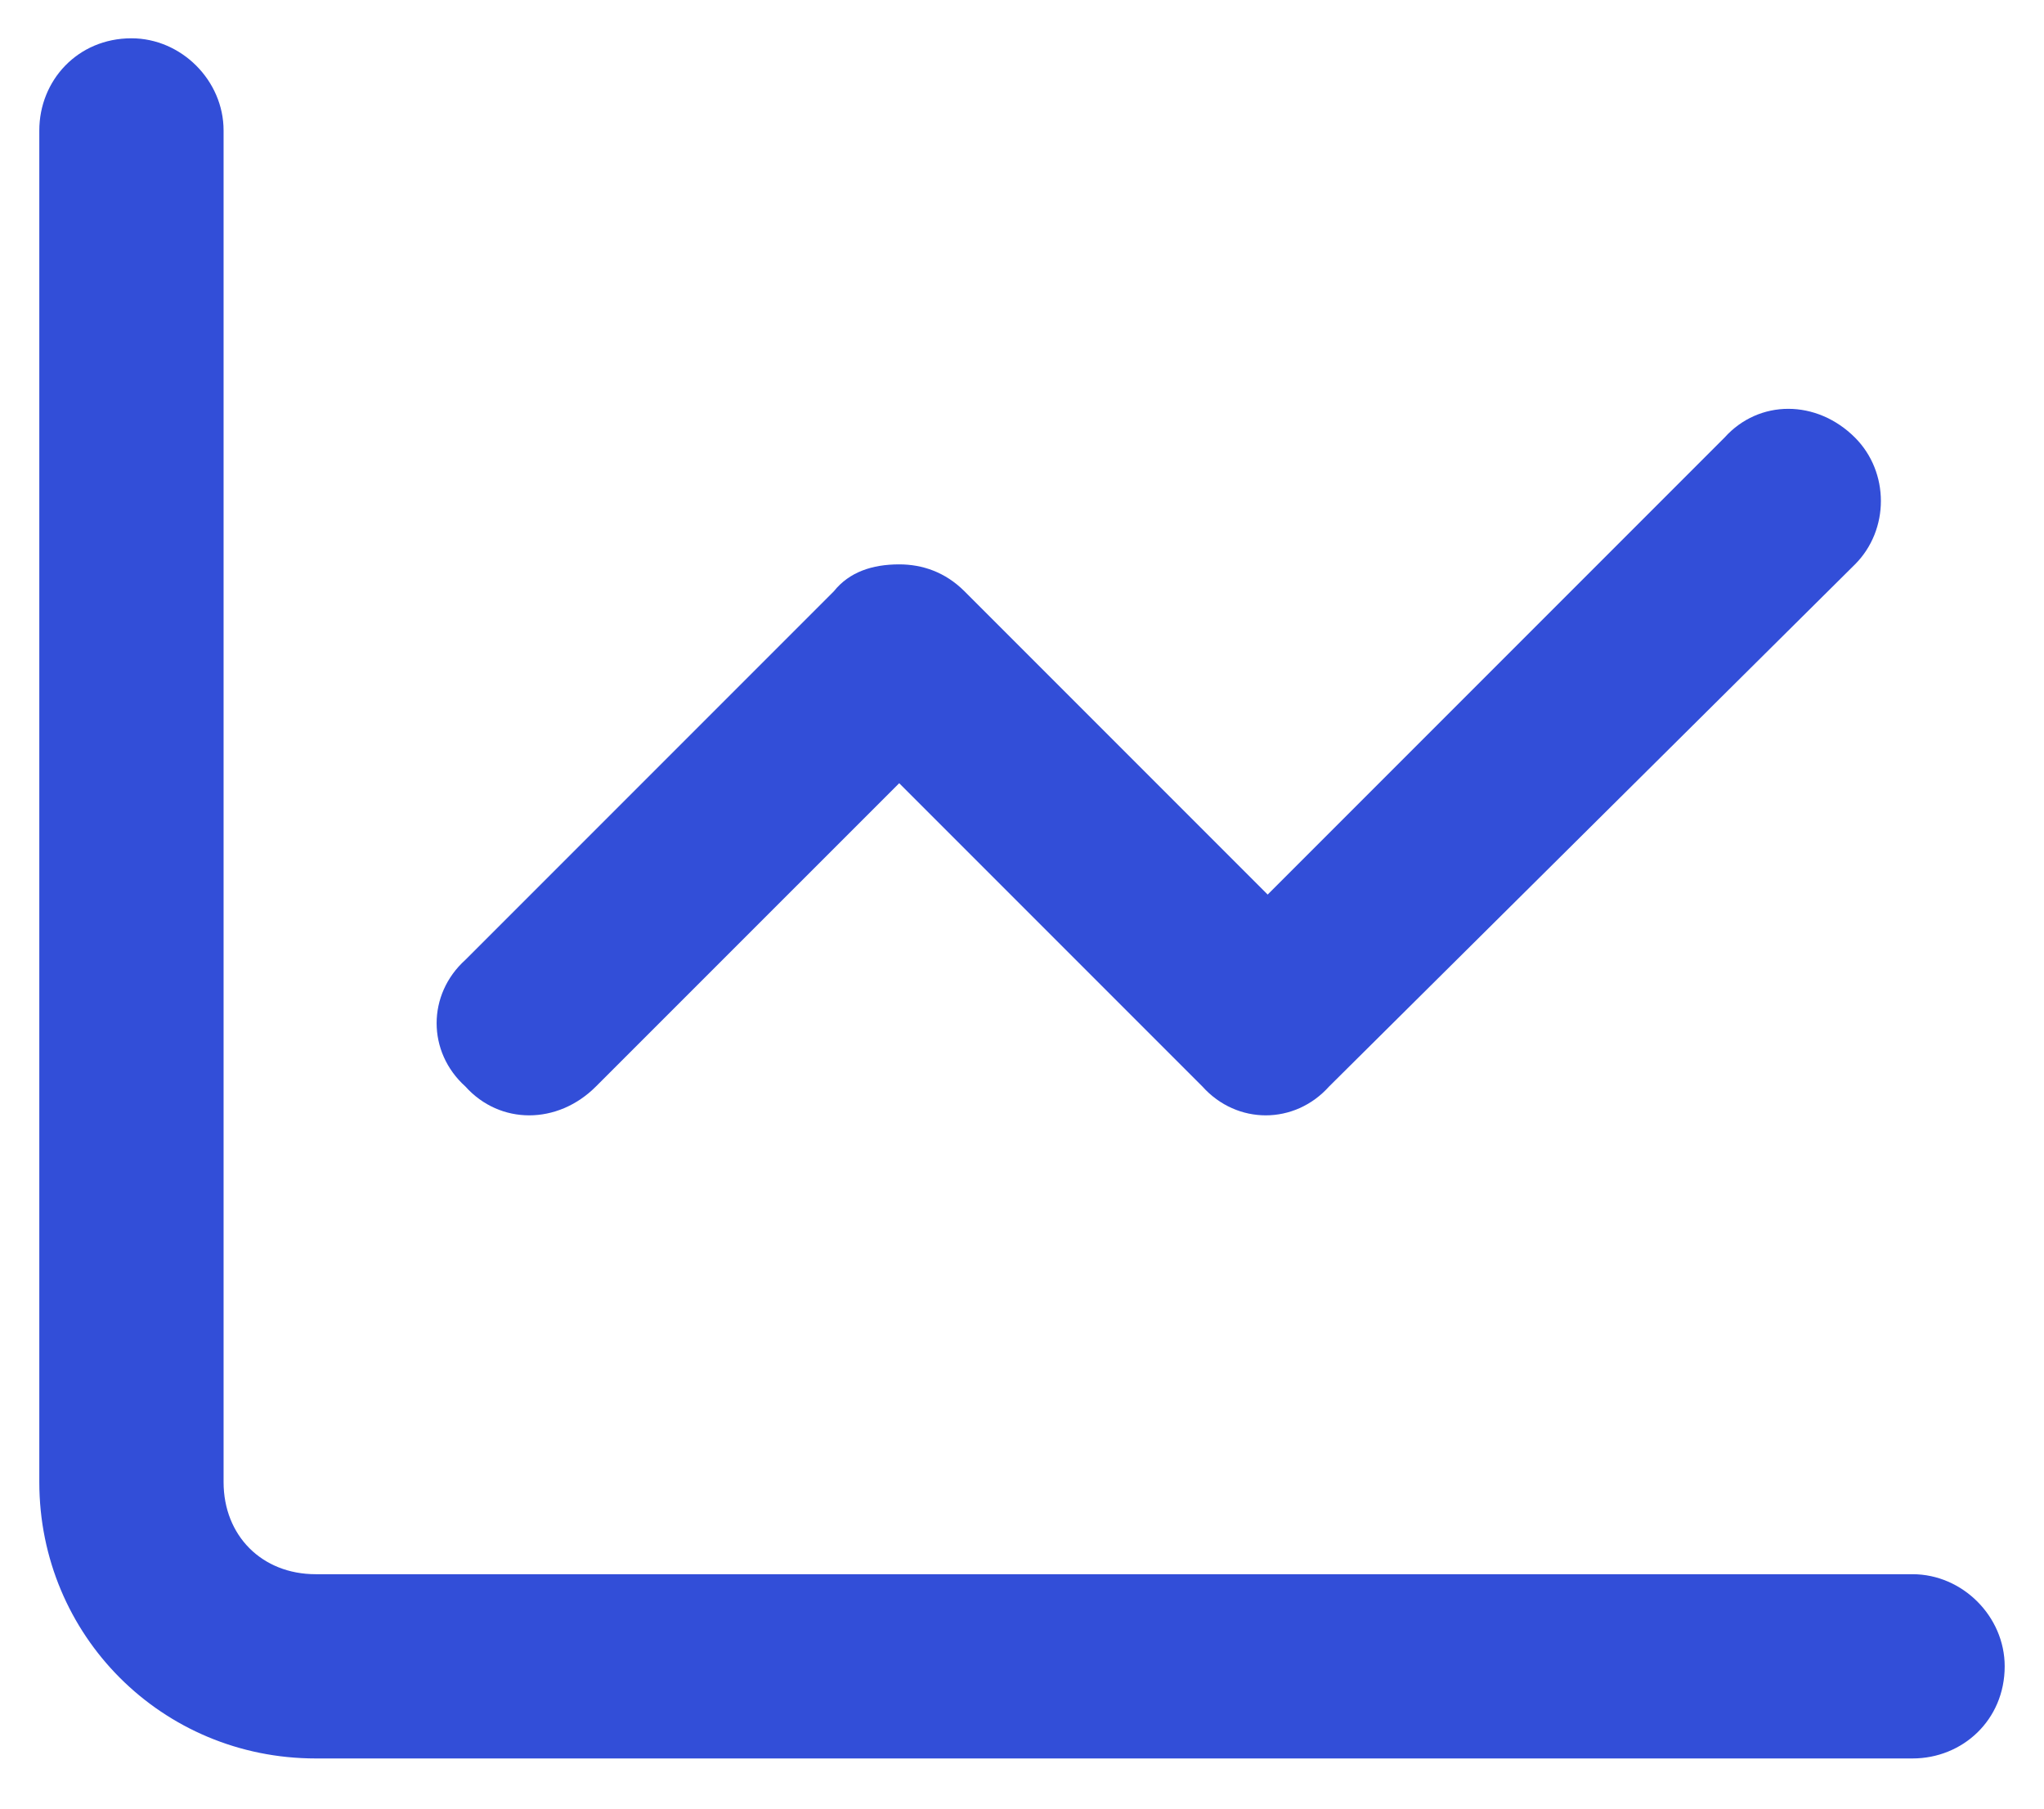 <svg width="26" height="23" viewBox="0 0 26 23" fill="none" xmlns="http://www.w3.org/2000/svg">
<path d="M2.844 1.659V18.847C2.844 19.53 3.332 20.019 4.016 20.019H24.328C24.963 20.019 25.5 20.556 25.5 21.19C25.5 21.874 24.963 22.362 24.328 22.362H4.016C2.062 22.362 0.5 20.8 0.5 18.847V1.659C0.5 1.024 0.988 0.487 1.672 0.487C2.307 0.487 2.844 1.024 2.844 1.659ZM23.596 7.177L16.906 13.817C16.467 14.306 15.734 14.306 15.295 13.817L11.438 9.96L7.58 13.817C7.092 14.306 6.359 14.306 5.92 13.817C5.432 13.378 5.432 12.646 5.92 12.206L10.607 7.519C10.803 7.274 11.096 7.177 11.438 7.177C11.73 7.177 12.023 7.274 12.268 7.519L16.125 11.376L21.936 5.565C22.375 5.077 23.107 5.077 23.596 5.565C24.035 6.005 24.035 6.737 23.596 7.177Z" fill="#324ED8"/>
</svg>
